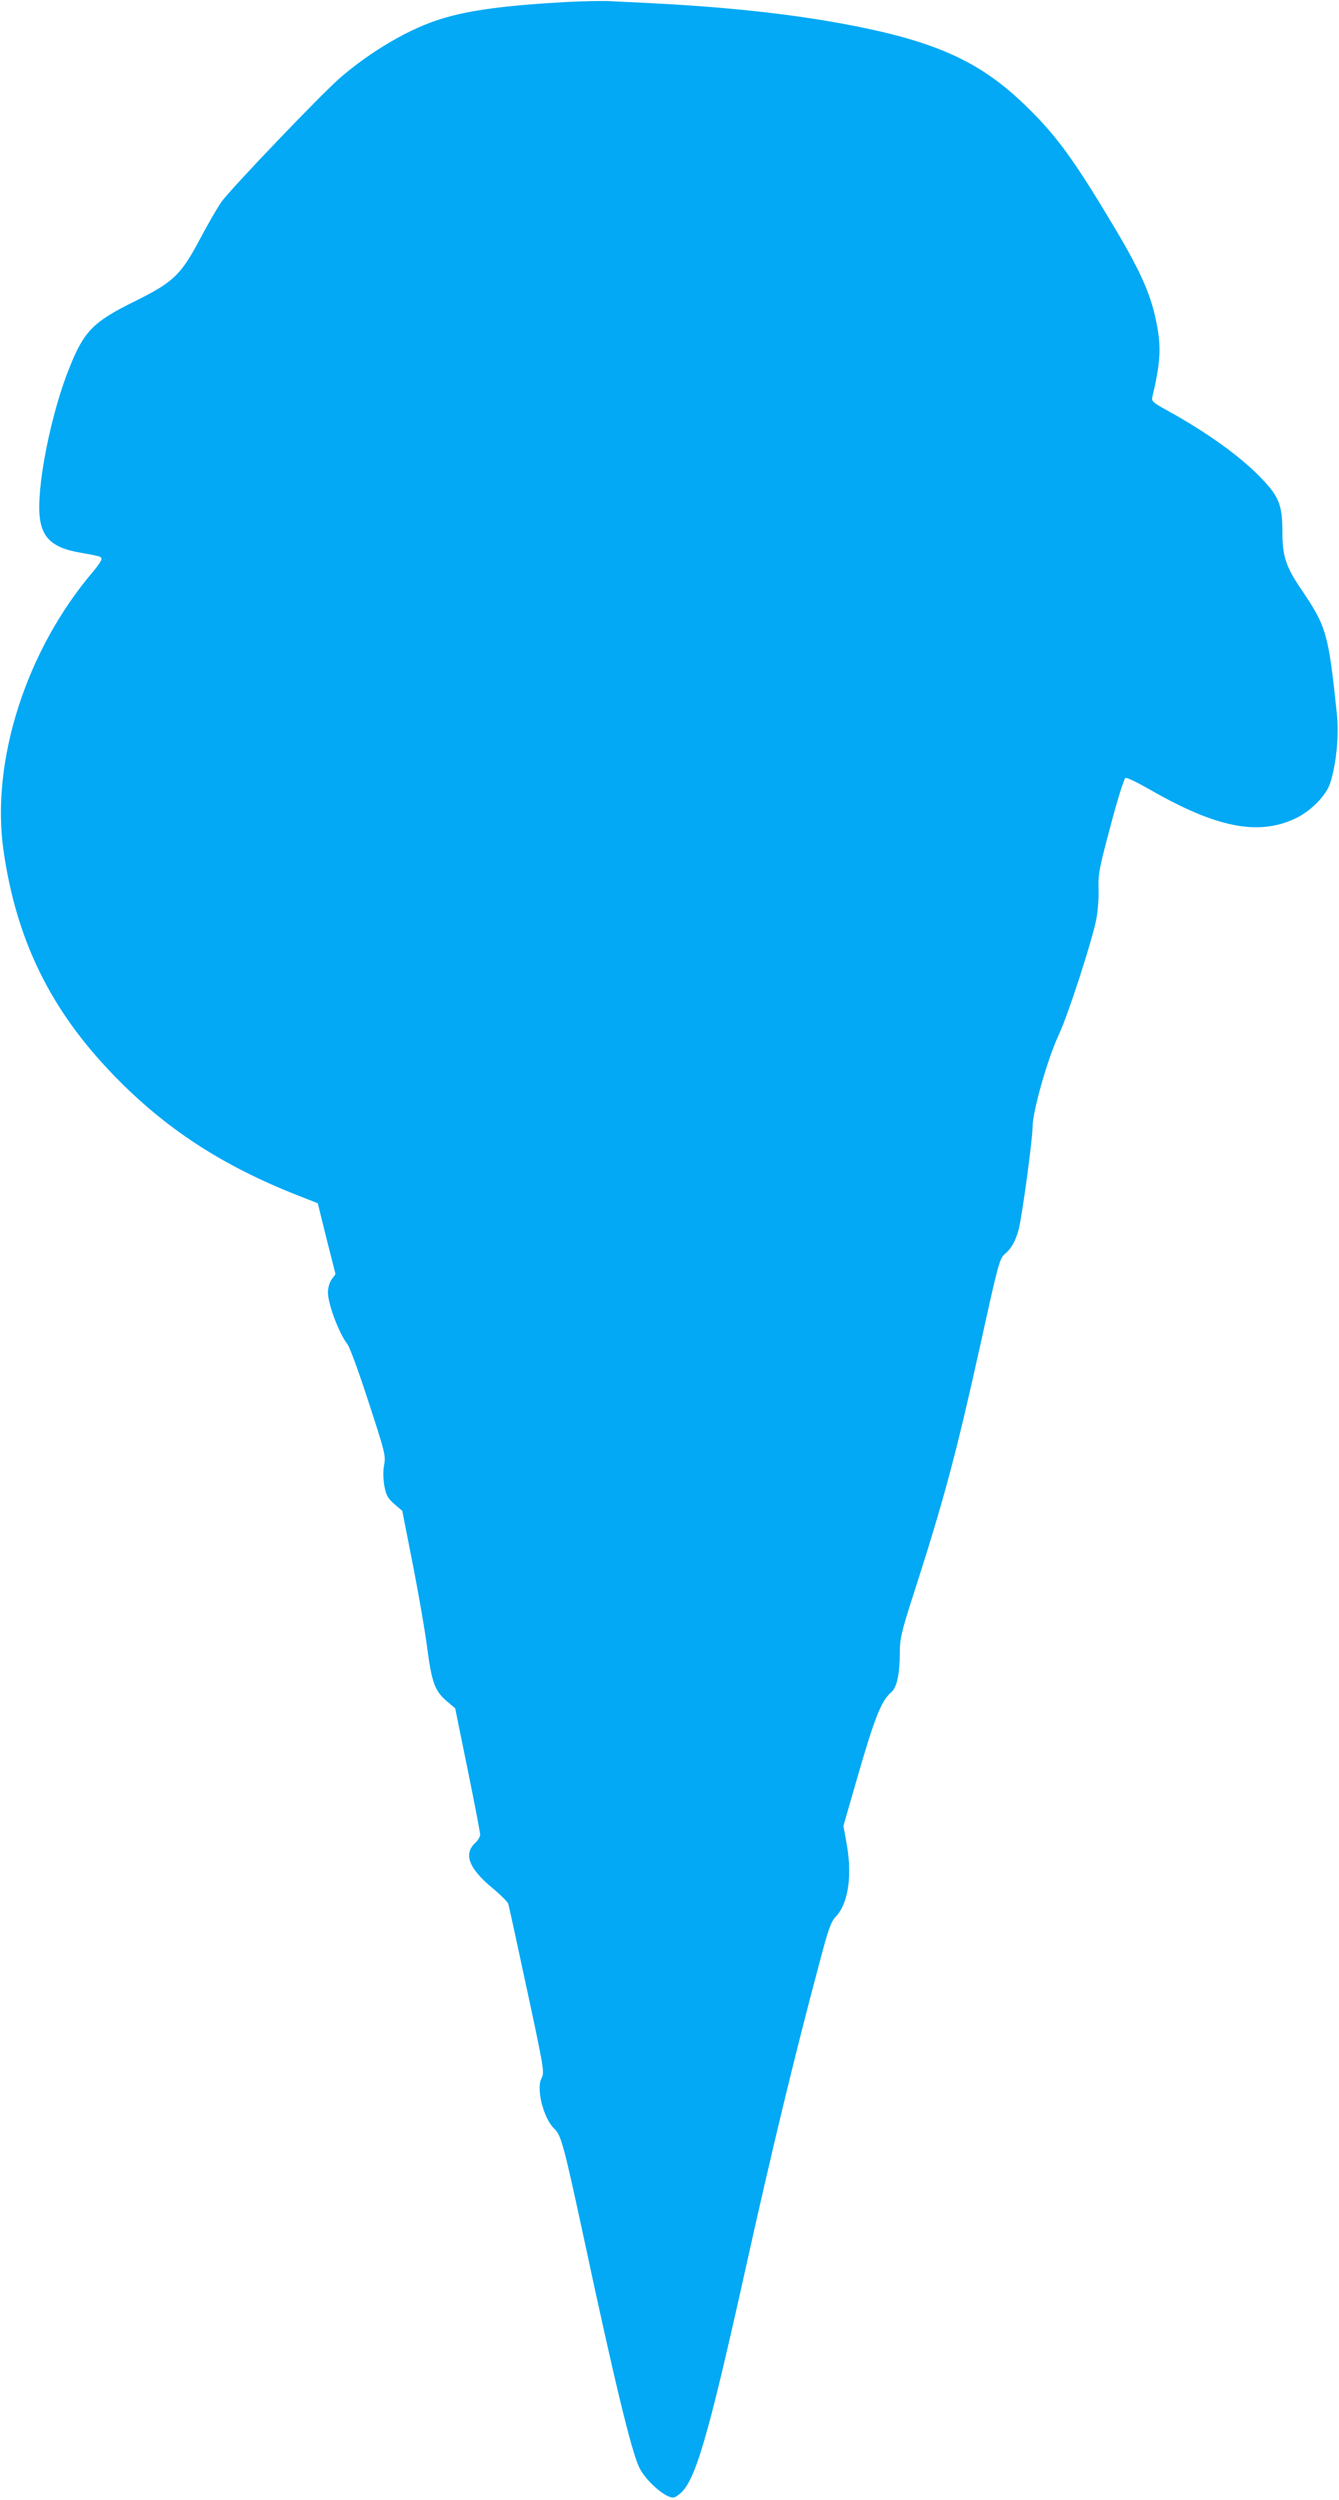 <?xml version="1.0" standalone="no"?>
<!DOCTYPE svg PUBLIC "-//W3C//DTD SVG 20010904//EN"
 "http://www.w3.org/TR/2001/REC-SVG-20010904/DTD/svg10.dtd">
<svg version="1.0" xmlns="http://www.w3.org/2000/svg"
 width="686pt" height="1280pt" viewBox="0 0 686 1280"
 preserveAspectRatio="xMidYMid meet">
<g transform="translate(0,1280) scale(0.1,-0.1)"
fill="#03a9f4" stroke="none">
<path d="M2905 12790 c-319 -18 -499 -42 -642 -86 -161 -48 -360 -164 -520
-302 -95 -82 -570 -578 -610 -638 -22 -32 -71 -117 -109 -189 -98 -184 -136
-220 -334 -318 -213 -105 -259 -152 -334 -339 -96 -237 -171 -618 -152 -770
13 -105 70 -154 203 -177 108 -19 113 -21 113 -34 0 -7 -20 -37 -44 -65 -341
-400 -524 -968 -458 -1427 66 -460 241 -817 565 -1151 261 -270 552 -461 938
-613 l107 -42 45 -182 46 -181 -20 -27 c-11 -16 -19 -44 -19 -66 0 -60 57
-211 100 -266 12 -15 61 -149 109 -298 83 -254 88 -273 79 -320 -6 -31 -5 -70
1 -107 9 -48 17 -63 51 -93 l41 -35 55 -280 c30 -153 63 -344 73 -424 23 -174
39 -218 98 -269 l45 -38 64 -314 c35 -172 64 -322 64 -333 0 -10 -11 -29 -25
-42 -61 -56 -34 -130 85 -229 44 -36 81 -74 84 -83 3 -9 46 -207 96 -440 88
-410 90 -423 74 -454 -28 -55 11 -207 67 -259 34 -31 50 -94 149 -553 154
-721 244 -1094 284 -1178 26 -55 96 -125 150 -150 23 -10 31 -9 54 9 82 60
146 276 342 1158 133 599 252 1093 377 1560 46 176 60 215 85 241 66 70 86
217 53 388 l-14 77 64 222 c94 327 129 418 181 462 29 24 44 95 44 205 0 68 8
103 65 281 163 505 223 731 350 1304 90 409 96 431 124 455 33 28 54 66 70
125 17 65 71 460 71 524 0 79 77 351 135 474 47 101 165 463 191 587 8 41 14
110 12 159 -2 78 4 107 62 324 35 133 69 241 76 244 7 3 64 -25 127 -61 338
-194 552 -236 741 -148 80 37 159 117 180 180 32 95 47 249 35 357 -43 412
-53 447 -183 638 -78 115 -96 170 -96 292 0 137 -17 181 -103 271 -107 114
-283 240 -490 354 -66 36 -78 46 -74 64 42 177 47 255 23 378 -30 154 -83 273
-244 539 -189 315 -281 438 -437 587 -232 223 -464 325 -930 411 -284 52 -612
87 -1005 106 -63 3 -146 7 -185 9 -38 2 -137 0 -220 -4z"/>
</g>
</svg>
